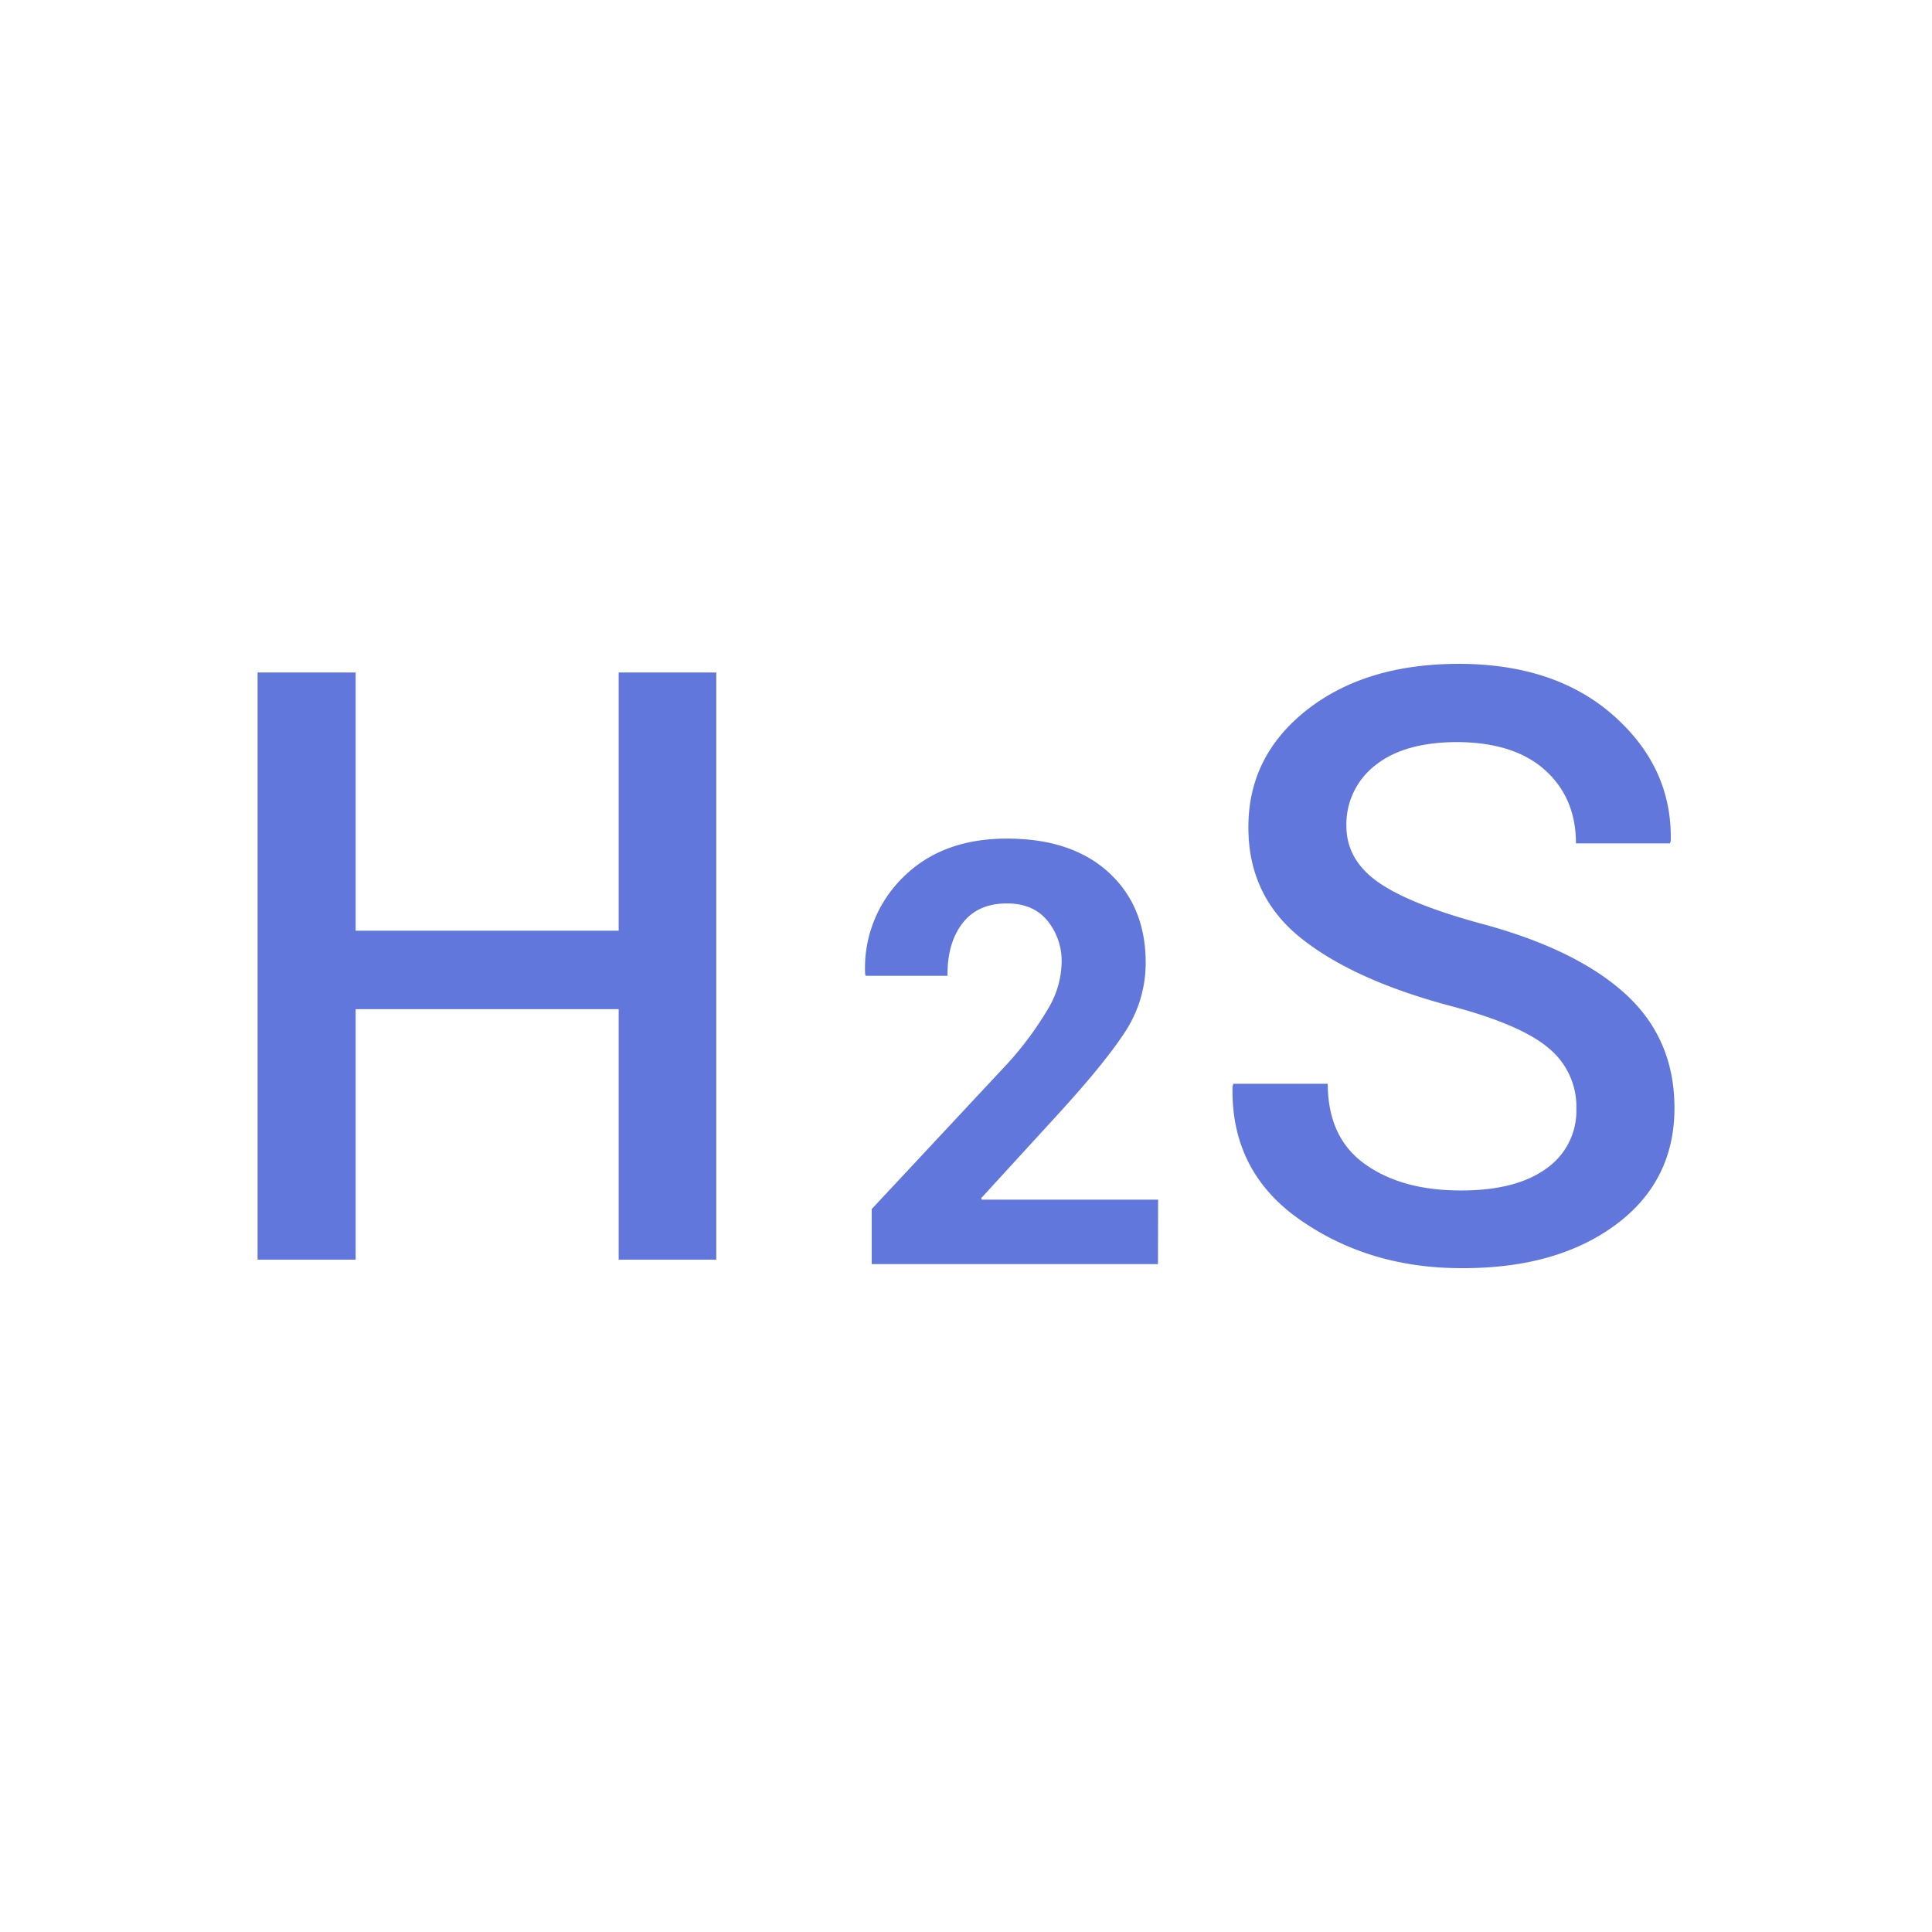 <svg xmlns="http://www.w3.org/2000/svg" viewBox="0 0 425.2 425.2"><defs><style>.cls-1{fill:none;}.cls-2{fill:#6277dc;}</style></defs><g id="Layer_2" data-name="Layer 2"><g id="Lag_1" data-name="Lag 1"><rect class="cls-1" width="425.2" height="425.2" rx="212.6"/><g id="Layer_1-2" data-name="Layer 1"><path id="path4584" class="cls-2" d="M157.64,277.23H136.16V222.1H78.27v55.13H56.69V148H78.27v56.83h57.89V148h21.48Z"/><path id="path4586" class="cls-2" d="M346.93,244a16.58,16.58,0,0,0-6-13.23q-5.94-5.15-21.13-9.23-21.66-5.69-33.38-15T274.75,182q0-15.63,12.87-25.75T321,146.1q21.31,0,34.19,11.45t12.51,27.53l-.17.53H346.84q0-9.95-6.75-16.07t-19.26-6.22q-11.82,0-18.2,5.15a16.4,16.4,0,0,0-6.31,13.32q0,7.36,6.84,12.25T326,203.28q20.86,5.59,31.69,15.44t10.83,25.13q0,16.16-13,25.75t-33.91,9.5q-20.25,0-35.52-10.66t-14.83-29.38l.18-.54h20.78q0,11.82,8.17,17.67T321.63,262q12,0,18.64-4.79A15.48,15.48,0,0,0,346.93,244Z"/><path id="path4589" class="cls-2" d="M254.85,278.21h-63V266.09l29.87-32a72.9,72.9,0,0,0,9.19-12.49,20.51,20.51,0,0,0,2.73-9.52,14.06,14.06,0,0,0-3.17-9.51q-3.1-3.74-8.88-3.74-6.41,0-9.77,4.37t-3.29,11.55h-18l-.13-.38a27.89,27.89,0,0,1,8.18-21.12q8.57-8.68,23-8.69,14.26,0,22.39,7.42t8.18,19.79a27.75,27.75,0,0,1-4.63,15.47q-4.58,7-15.16,18.52l-16.42,17.94.12.32h38.82Z"/></g></g></g></svg>
